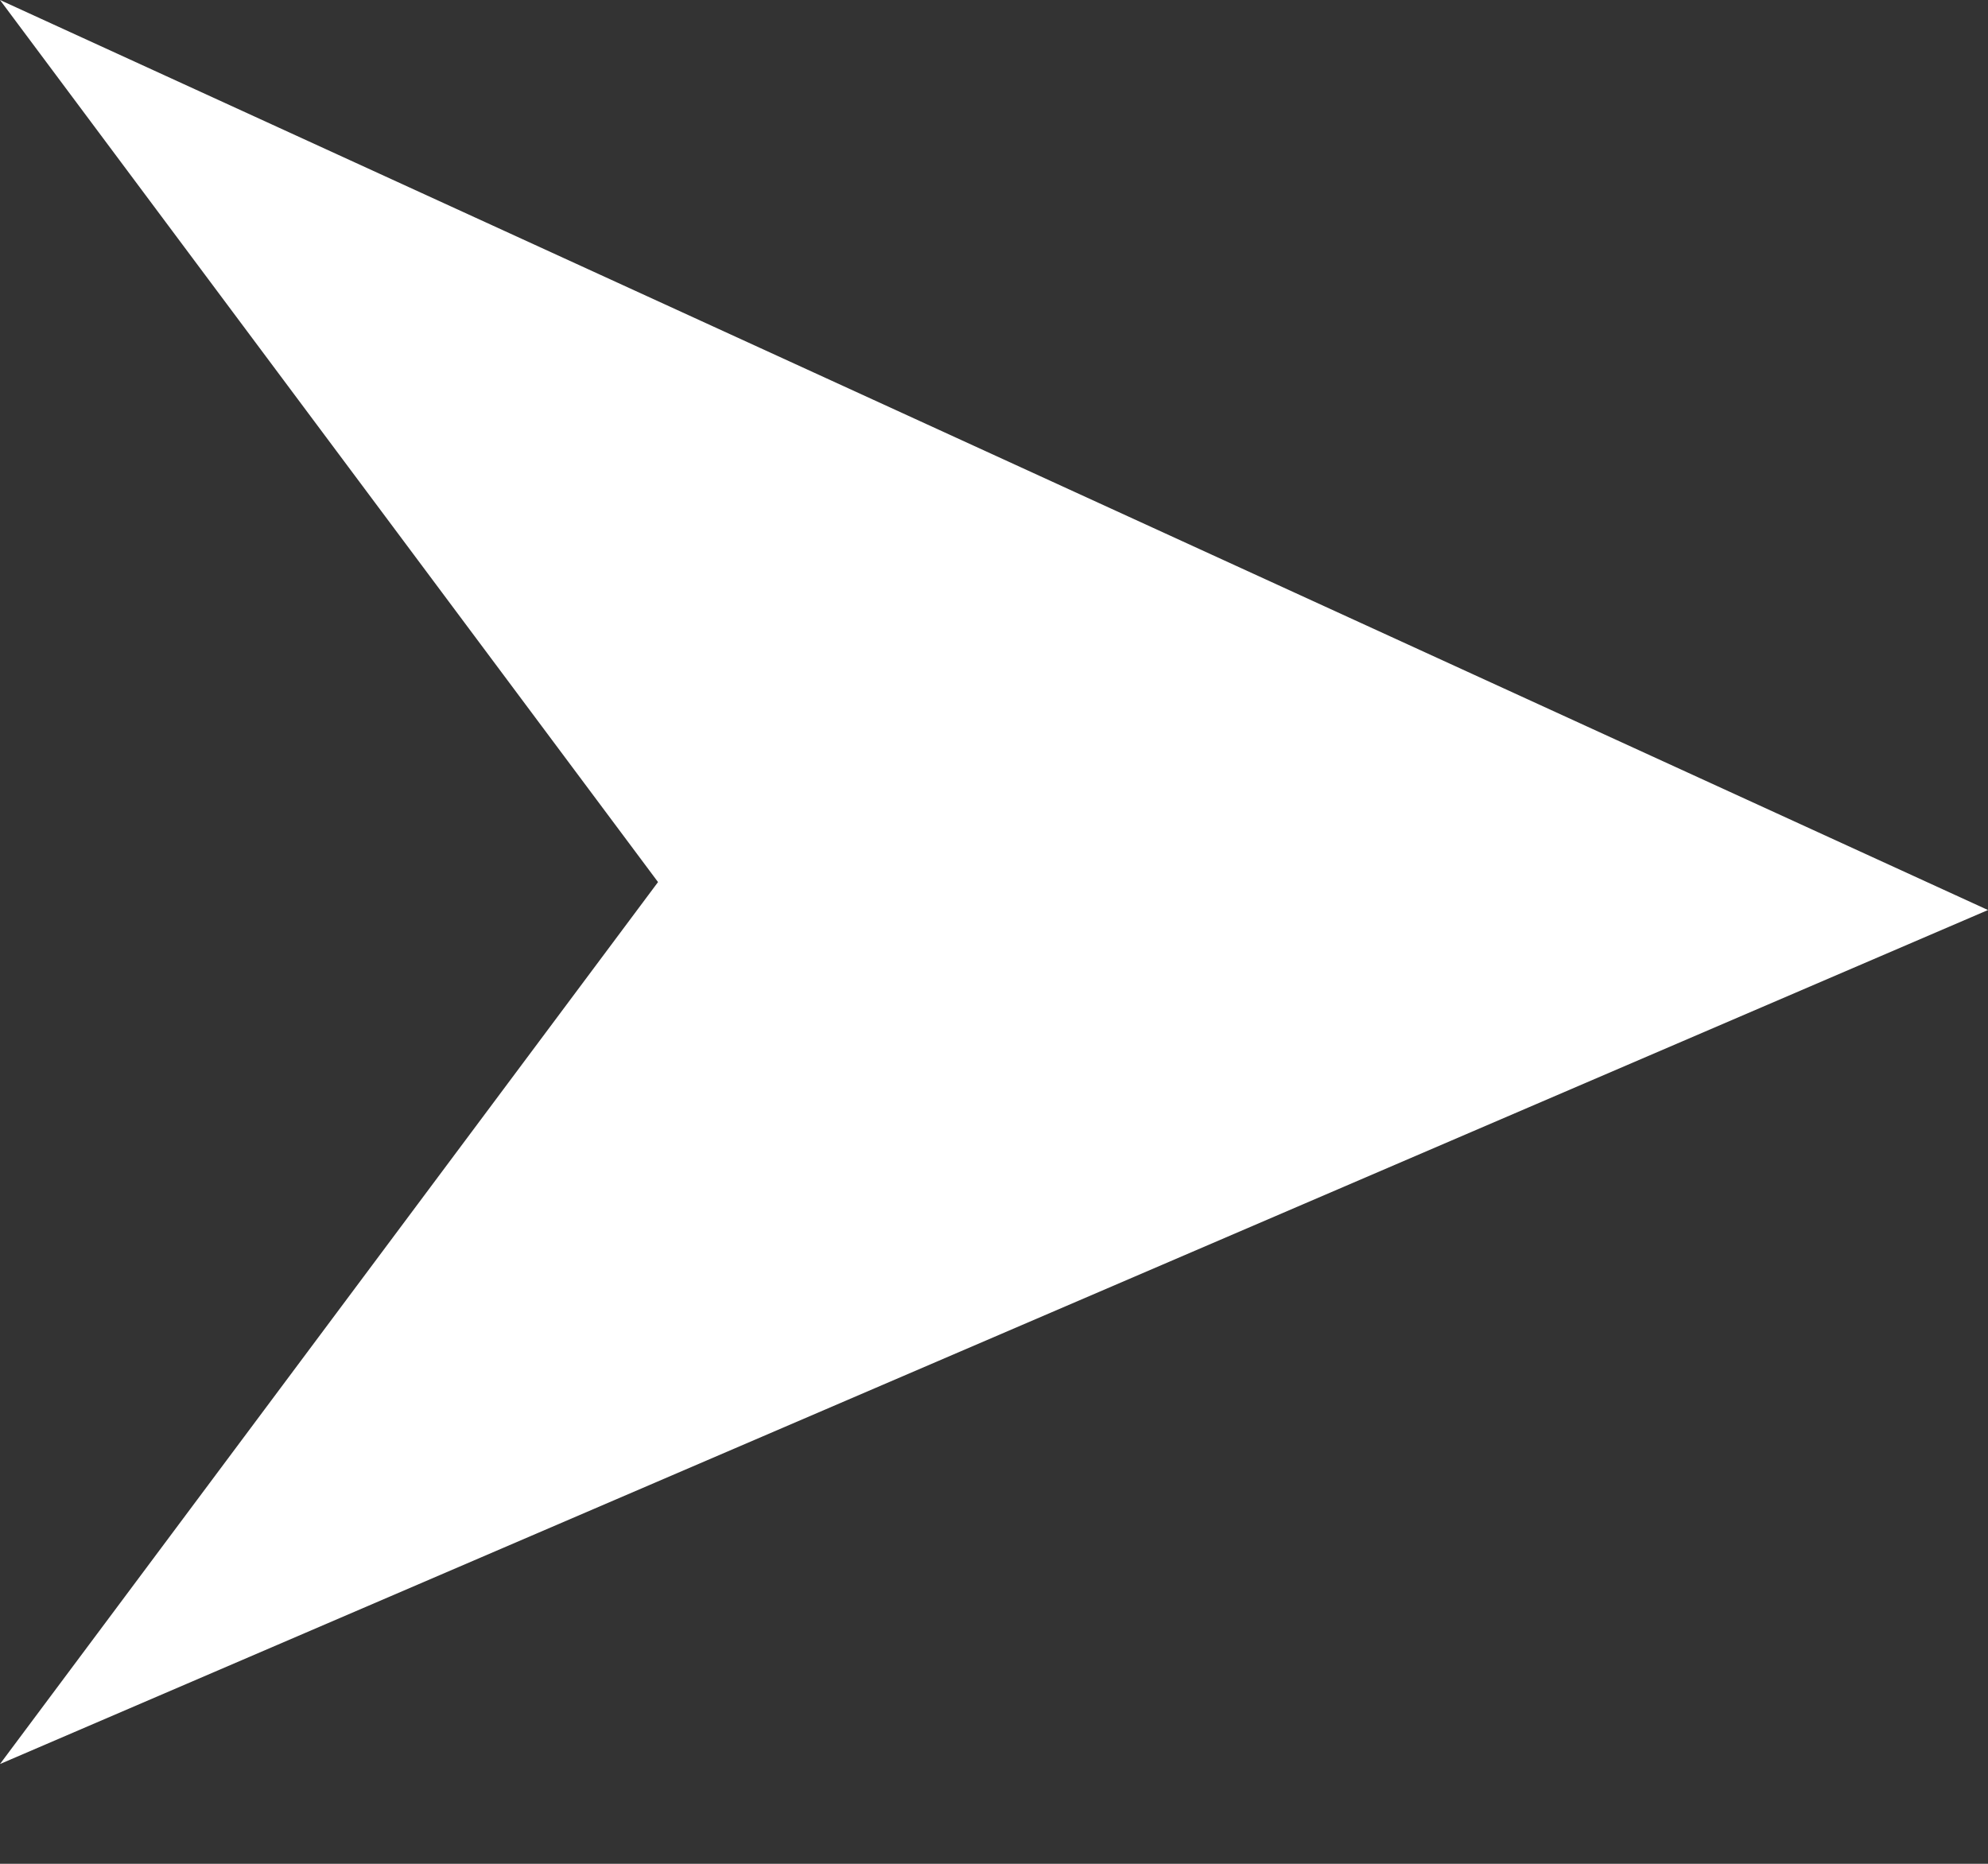 <svg width="16" height="15" viewBox="0 0 16 15" fill="none" xmlns="http://www.w3.org/2000/svg">
<rect x="0" y="0" width="16" height="15" fill="#333333" stroke="none"/>
<path d="M0 0L16 7.324L0 14.197L5.296 7.099L0 0Z" fill="white"/>
</svg>
